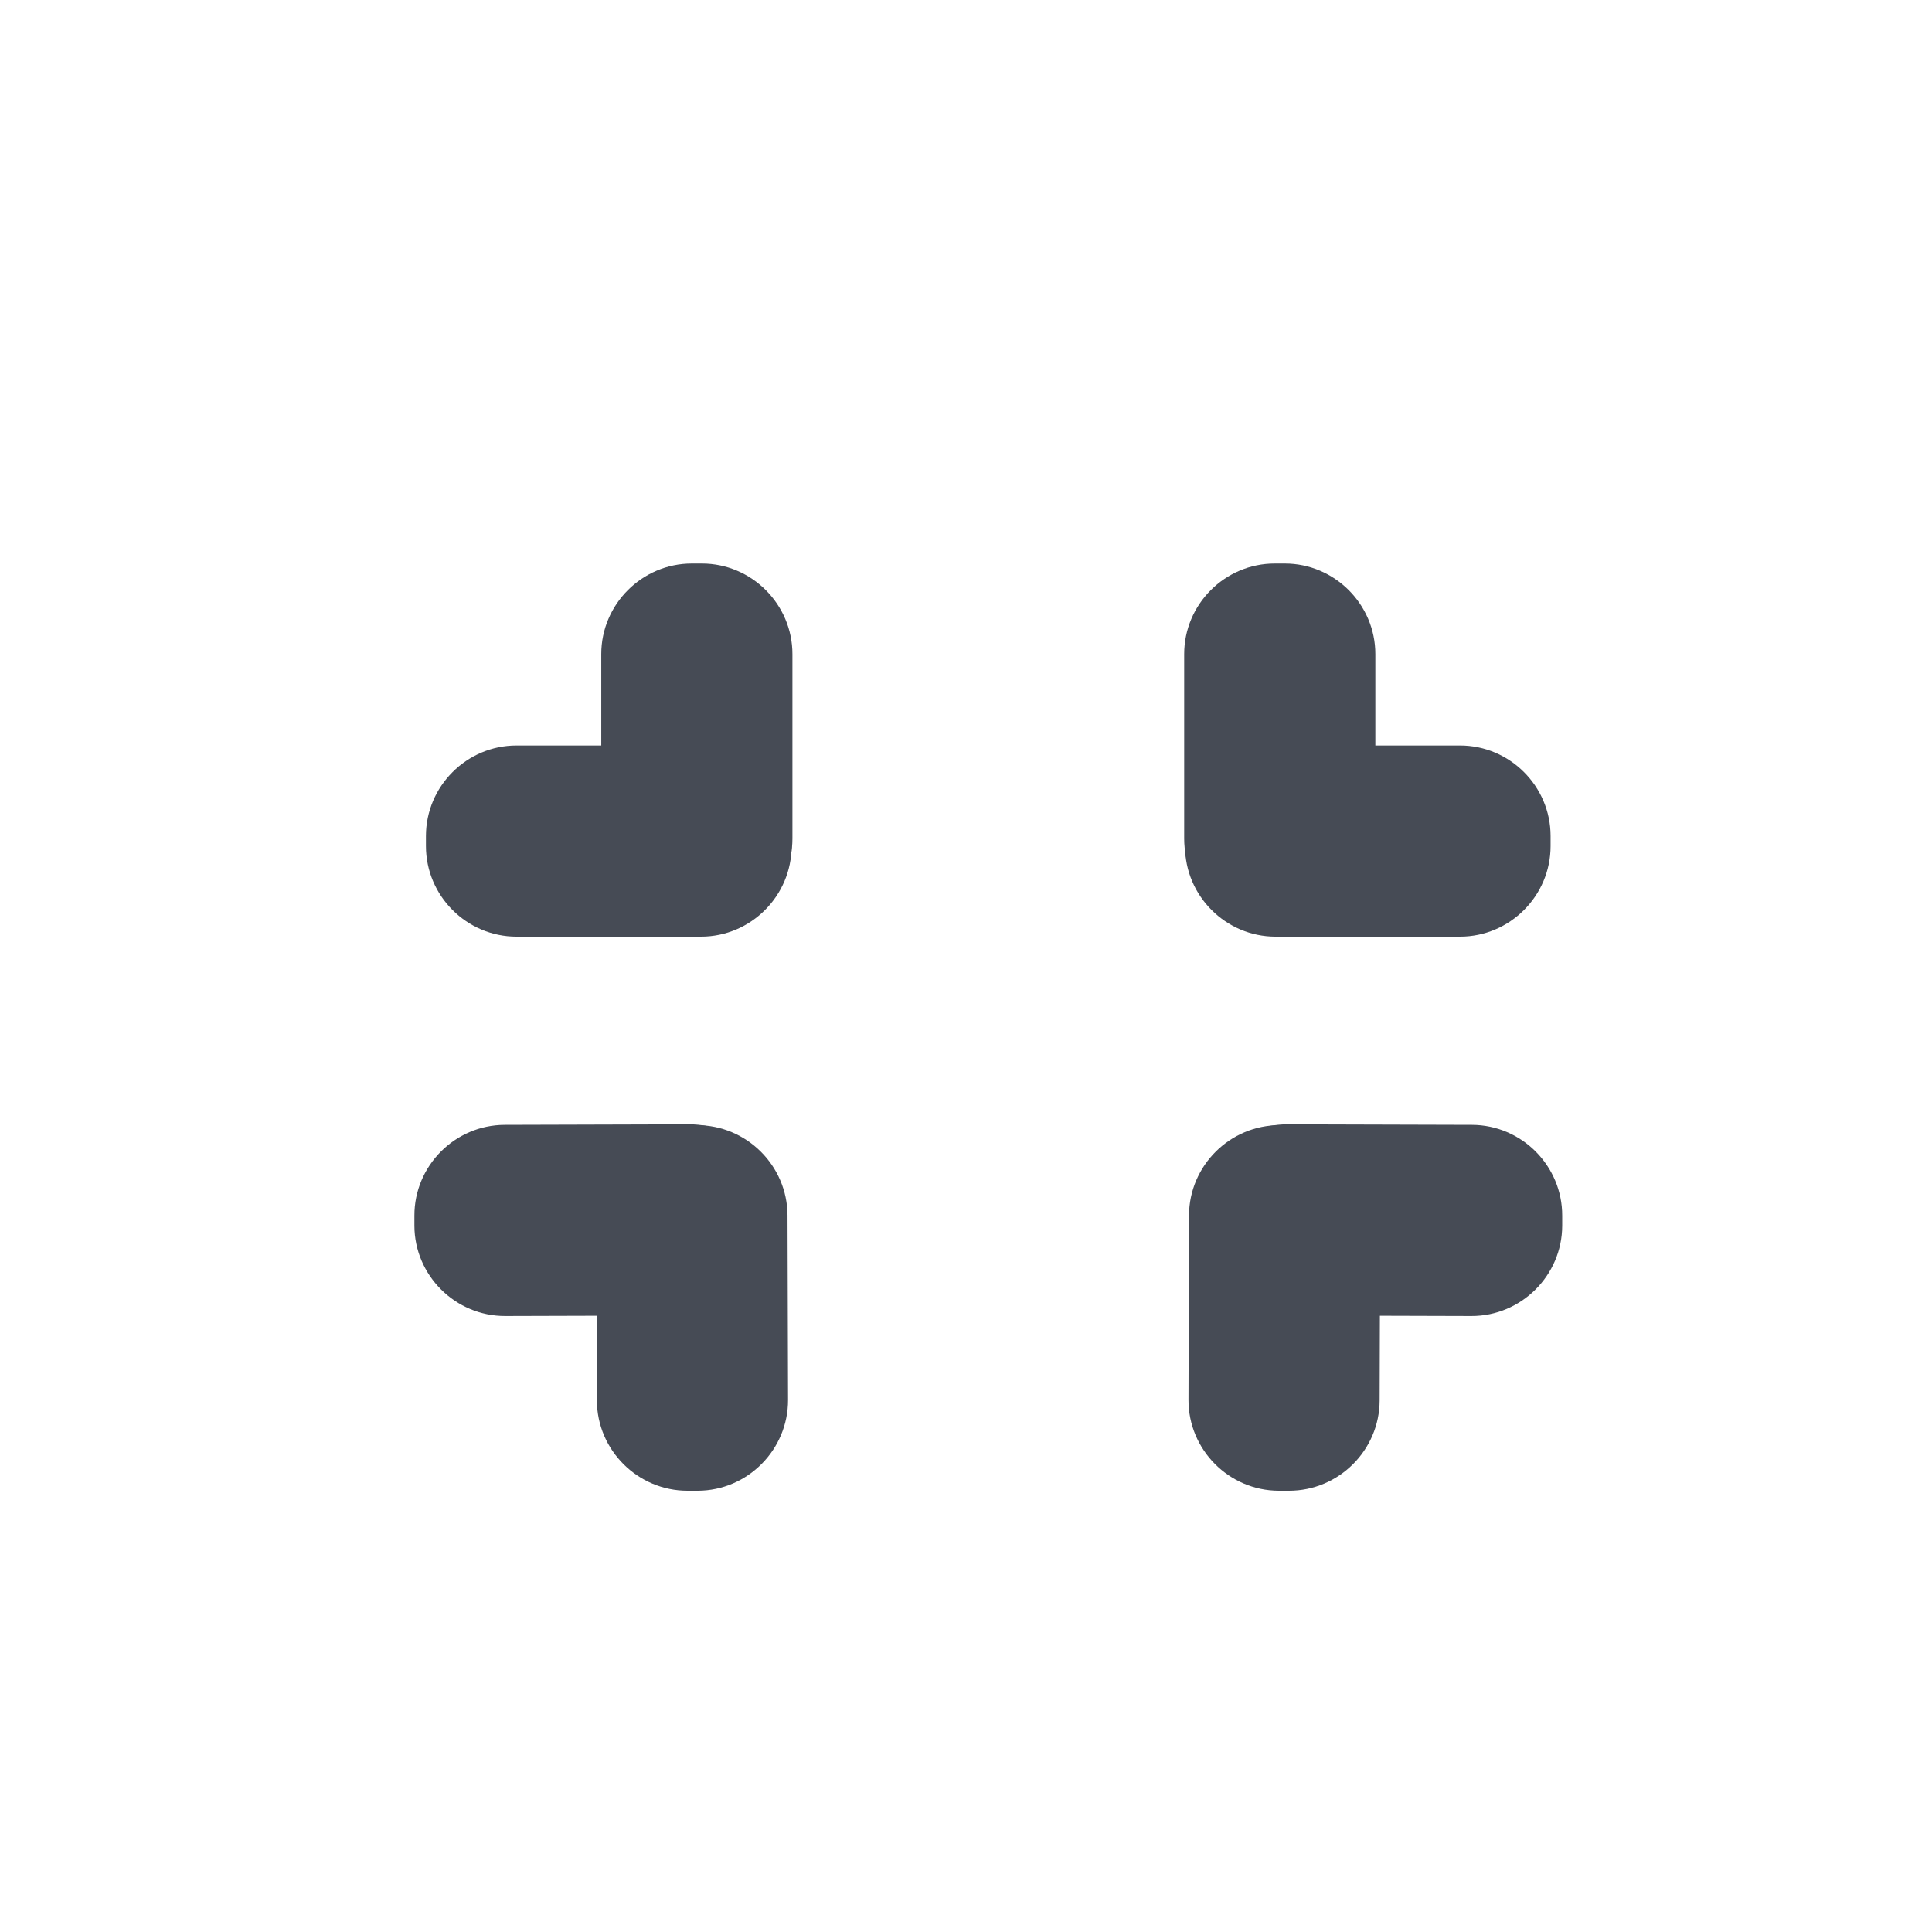 <?xml version="1.0" encoding="utf-8"?>
<!-- Generator: Adobe Illustrator 24.0.2, SVG Export Plug-In . SVG Version: 6.00 Build 0)  -->
<svg version="1.1" id="Layer_2" xmlns="http://www.w3.org/2000/svg" xmlns:xlink="http://www.w3.org/1999/xlink" x="0px" y="0px"
	 viewBox="0 0 256 256" style="enable-background:new 0 0 256 256;" xml:space="preserve">
<path style="fill:#464B55;" d="M93,123.11h-1.33c-6.6,0-12-5.4-12-12V86.67c0-6.6,5.4-12,12-12H93c6.6,0,12,5.4,12,12v24.44
	C105,117.71,99.6,123.11,93,123.11z"/>
<path style="fill:#464B55;" d="M104.89,110.78v1.33c0,6.6-5.4,12-12,12H68.44c-6.6,0-12-5.4-12-12v-1.33c0-6.6,5.4-12,12-12h24.44
	C99.49,98.78,104.89,104.18,104.89,110.78z"/>
<path style="fill:#464B55;" d="M103.35,160.94l0,1.33c0.02,6.6-5.36,12.02-11.96,12.04l-24.44,0.07
	c-6.6,0.02-12.02-5.36-12.04-11.96l0-1.33c-0.02-6.6,5.36-12.02,11.96-12.04l24.44-0.07C97.92,148.96,103.33,154.34,103.35,160.94z"
	/>
<path style="fill:#464B55;" d="M90.98,149.09l1.33,0c6.6-0.02,12.02,5.36,12.04,11.96l0.07,24.44c0.02,6.6-5.36,12.02-11.96,12.04
	l-1.33,0c-6.6,0.02-12.02-5.36-12.04-11.96l-0.07-24.44C79,154.53,84.38,149.11,90.98,149.09z"/>
<path style="fill:#464B55;" d="M168.91,123.11h1.33c6.6,0,12-5.4,12-12V86.67c0-6.6-5.4-12-12-12h-1.33c-6.6,0-12,5.4-12,12v24.44
	C156.91,117.71,162.31,123.11,168.91,123.11z"/>
<path style="fill:#464B55;" d="M157.02,110.78v1.33c0,6.6,5.4,12,12,12h24.44c6.6,0,12-5.4,12-12v-1.33c0-6.6-5.4-12-12-12h-24.44
	C162.42,98.78,157.02,104.18,157.02,110.78z"/>
<path style="fill:#464B55;" d="M158.56,160.94l0,1.33c-0.02,6.6,5.36,12.02,11.96,12.04l24.44,0.07c6.6,0.02,12.02-5.36,12.04-11.96
	l0-1.33c0.02-6.6-5.36-12.02-11.96-12.04l-24.44-0.07C163.99,148.96,158.58,154.34,158.56,160.94z"/>
<path style="fill:#464B55;" d="M170.92,149.09l-1.33,0c-6.6-0.02-12.02,5.36-12.04,11.96l-0.07,24.44
	c-0.02,6.6,5.36,12.02,11.96,12.04l1.33,0c6.6,0.02,12.02-5.36,12.04-11.96l0.07-24.44C182.91,154.53,177.52,149.11,170.92,149.09z"
	/>
</svg>
